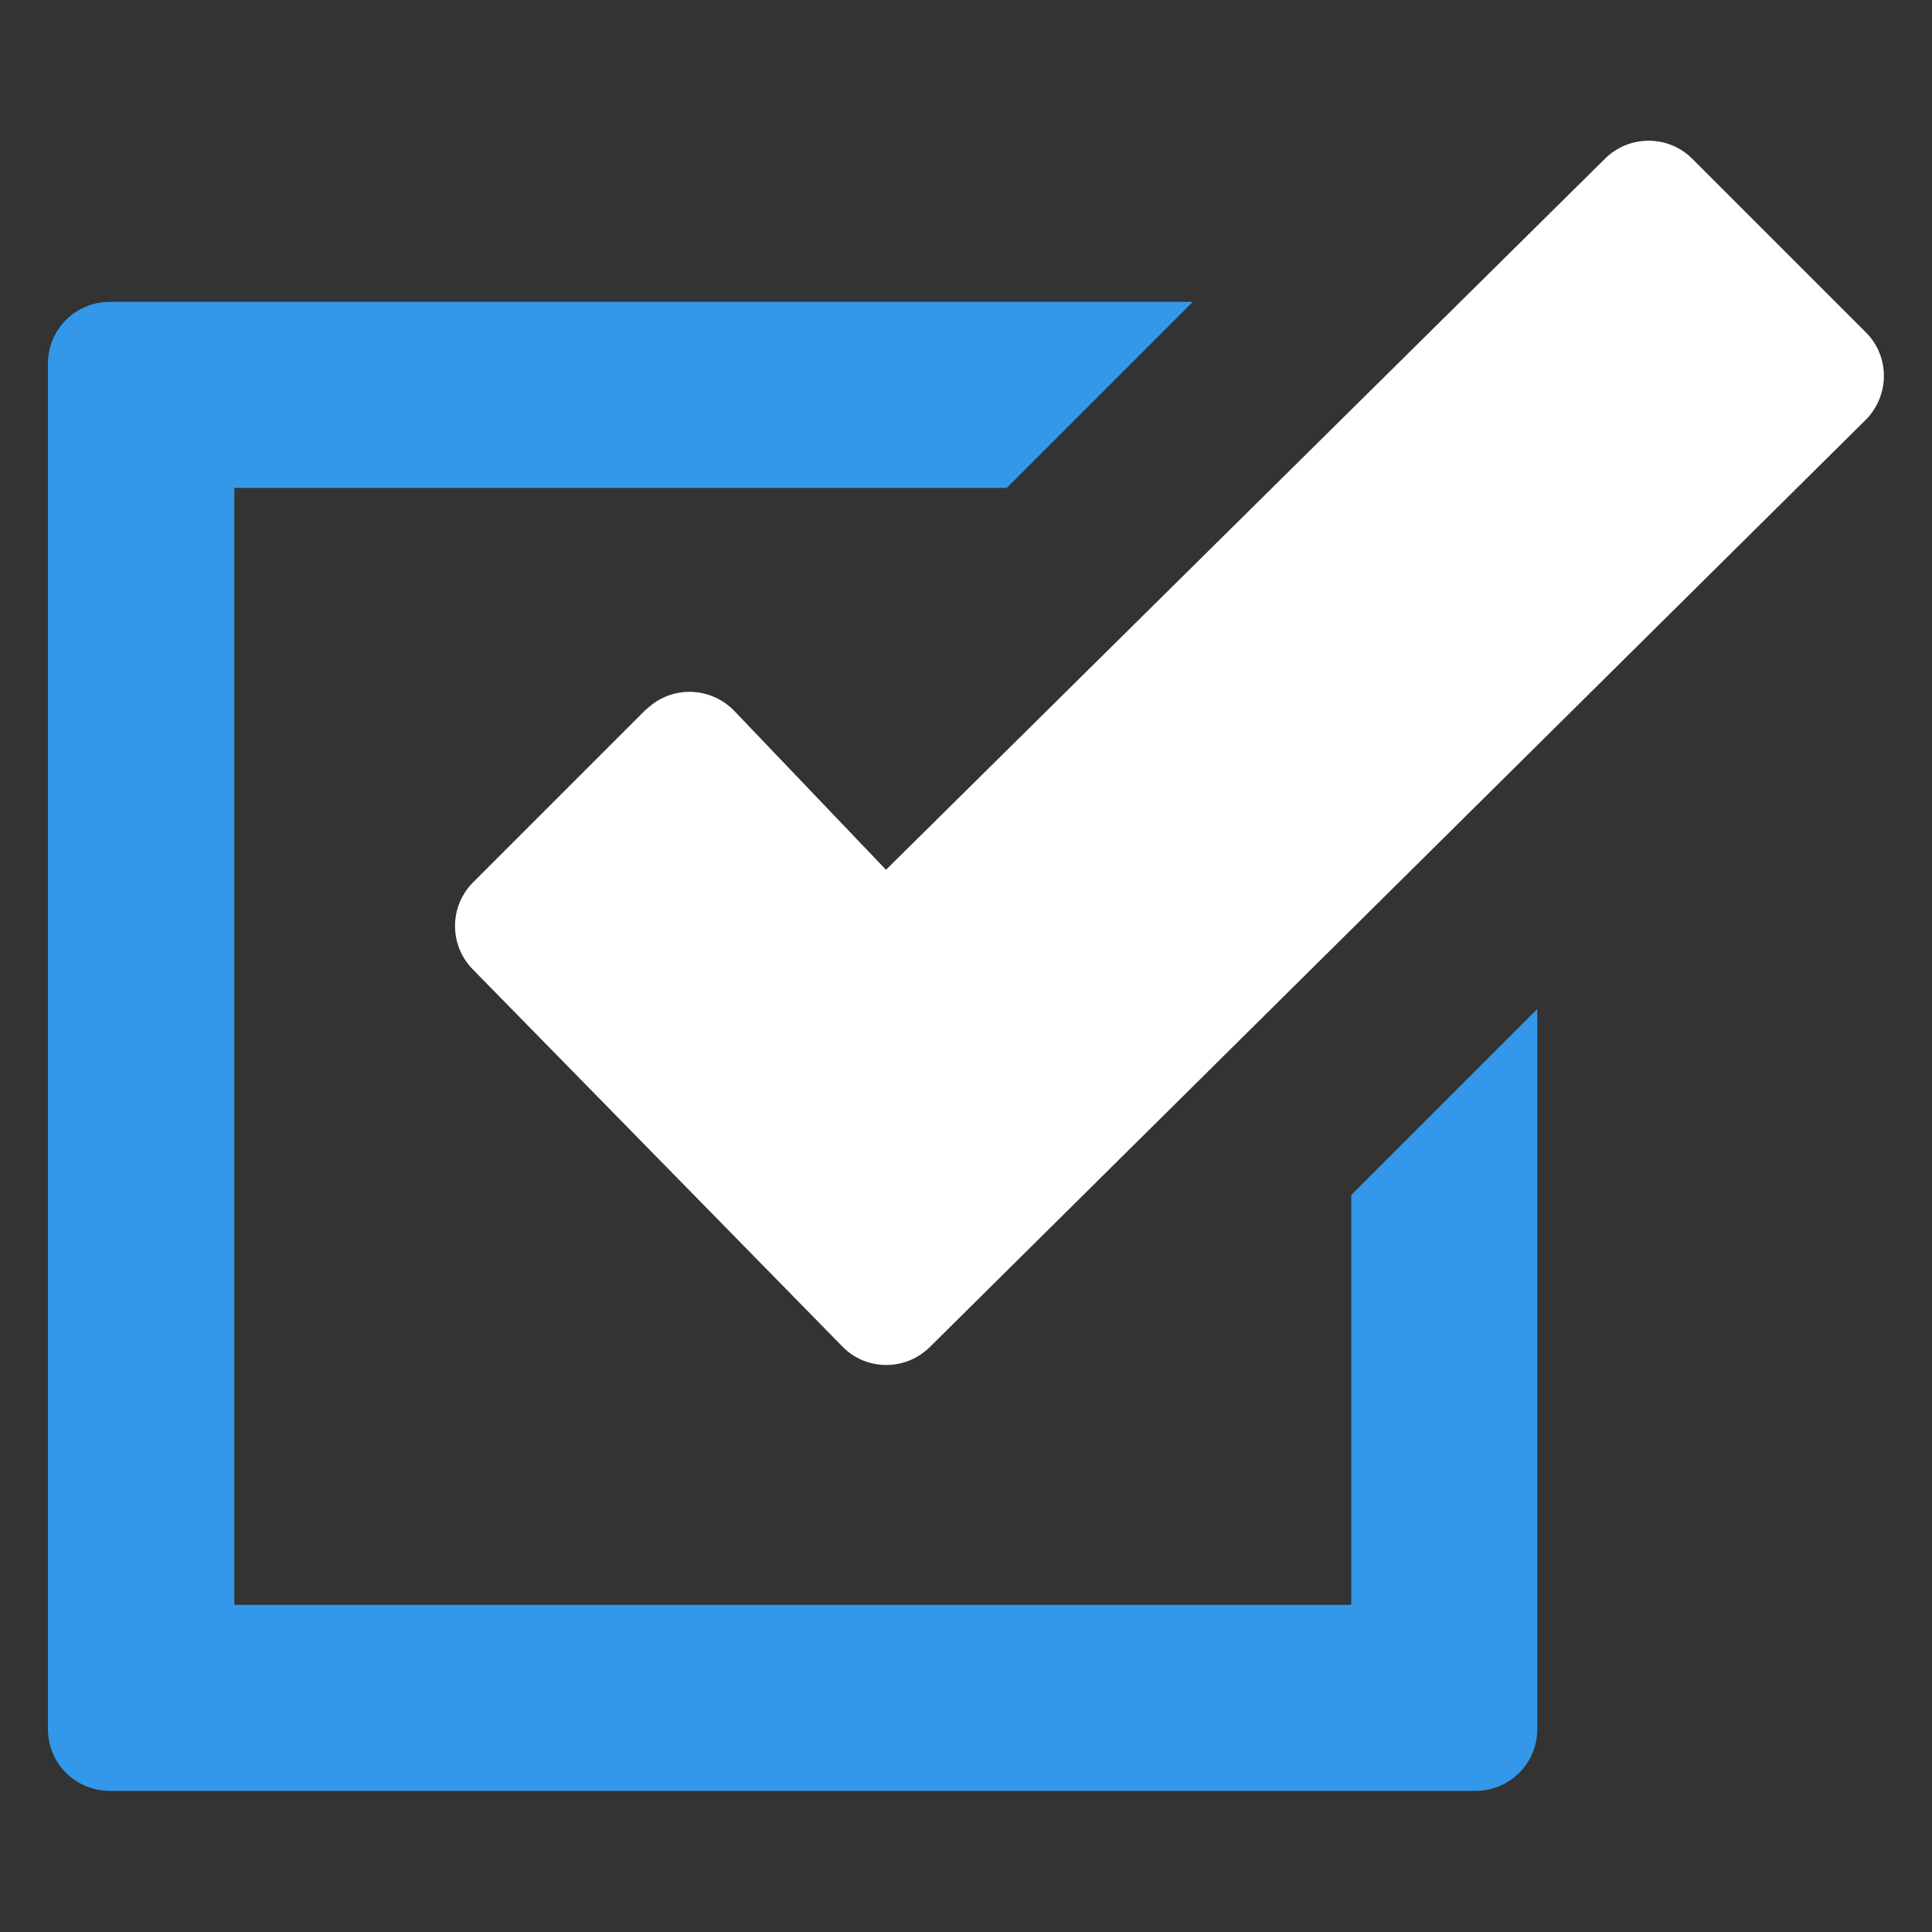<?xml version="1.0" encoding="UTF-8"?>
<svg xmlns="http://www.w3.org/2000/svg" viewBox="0 0 512 512">
  <rect x="0" y="0" width="512" height="512" fill="#333333" stroke="none"/>
  <path d="m171.1 188.1-45.7 45.7c-6.4 6.4-6.4 16.7-.1 23.1l97.9 99.9c6.3 6.5 16.7 6.6 23.2.2 0 0 0 0 .1-.1l247.9-245.6c6.4-6.4 6.5-16.8.1-23.2 0 0 0 0-.1-.1l-45.9-45.9c-6.4-6.4-16.7-6.4-23.1-.1l-190.6 188.5-40.2-42.1c-6.3-6.5-16.6-6.8-23.2-.5-.1 0-.2.1-.3.2z" fill="#fff"></path>
  <path d="m358.1 425.3h-296v-296h204.7l49.3-49.3h-287c-9.1 0-16.4 7.3-16.4 16.4v361.8c0 9.1 7.3 16.4 16.4 16.4h361.9c9.1 0 16.4-7.3 16.4-16.4v-190.8l-49.3 49.3z" fill="#3398ea"></path>
</svg>
